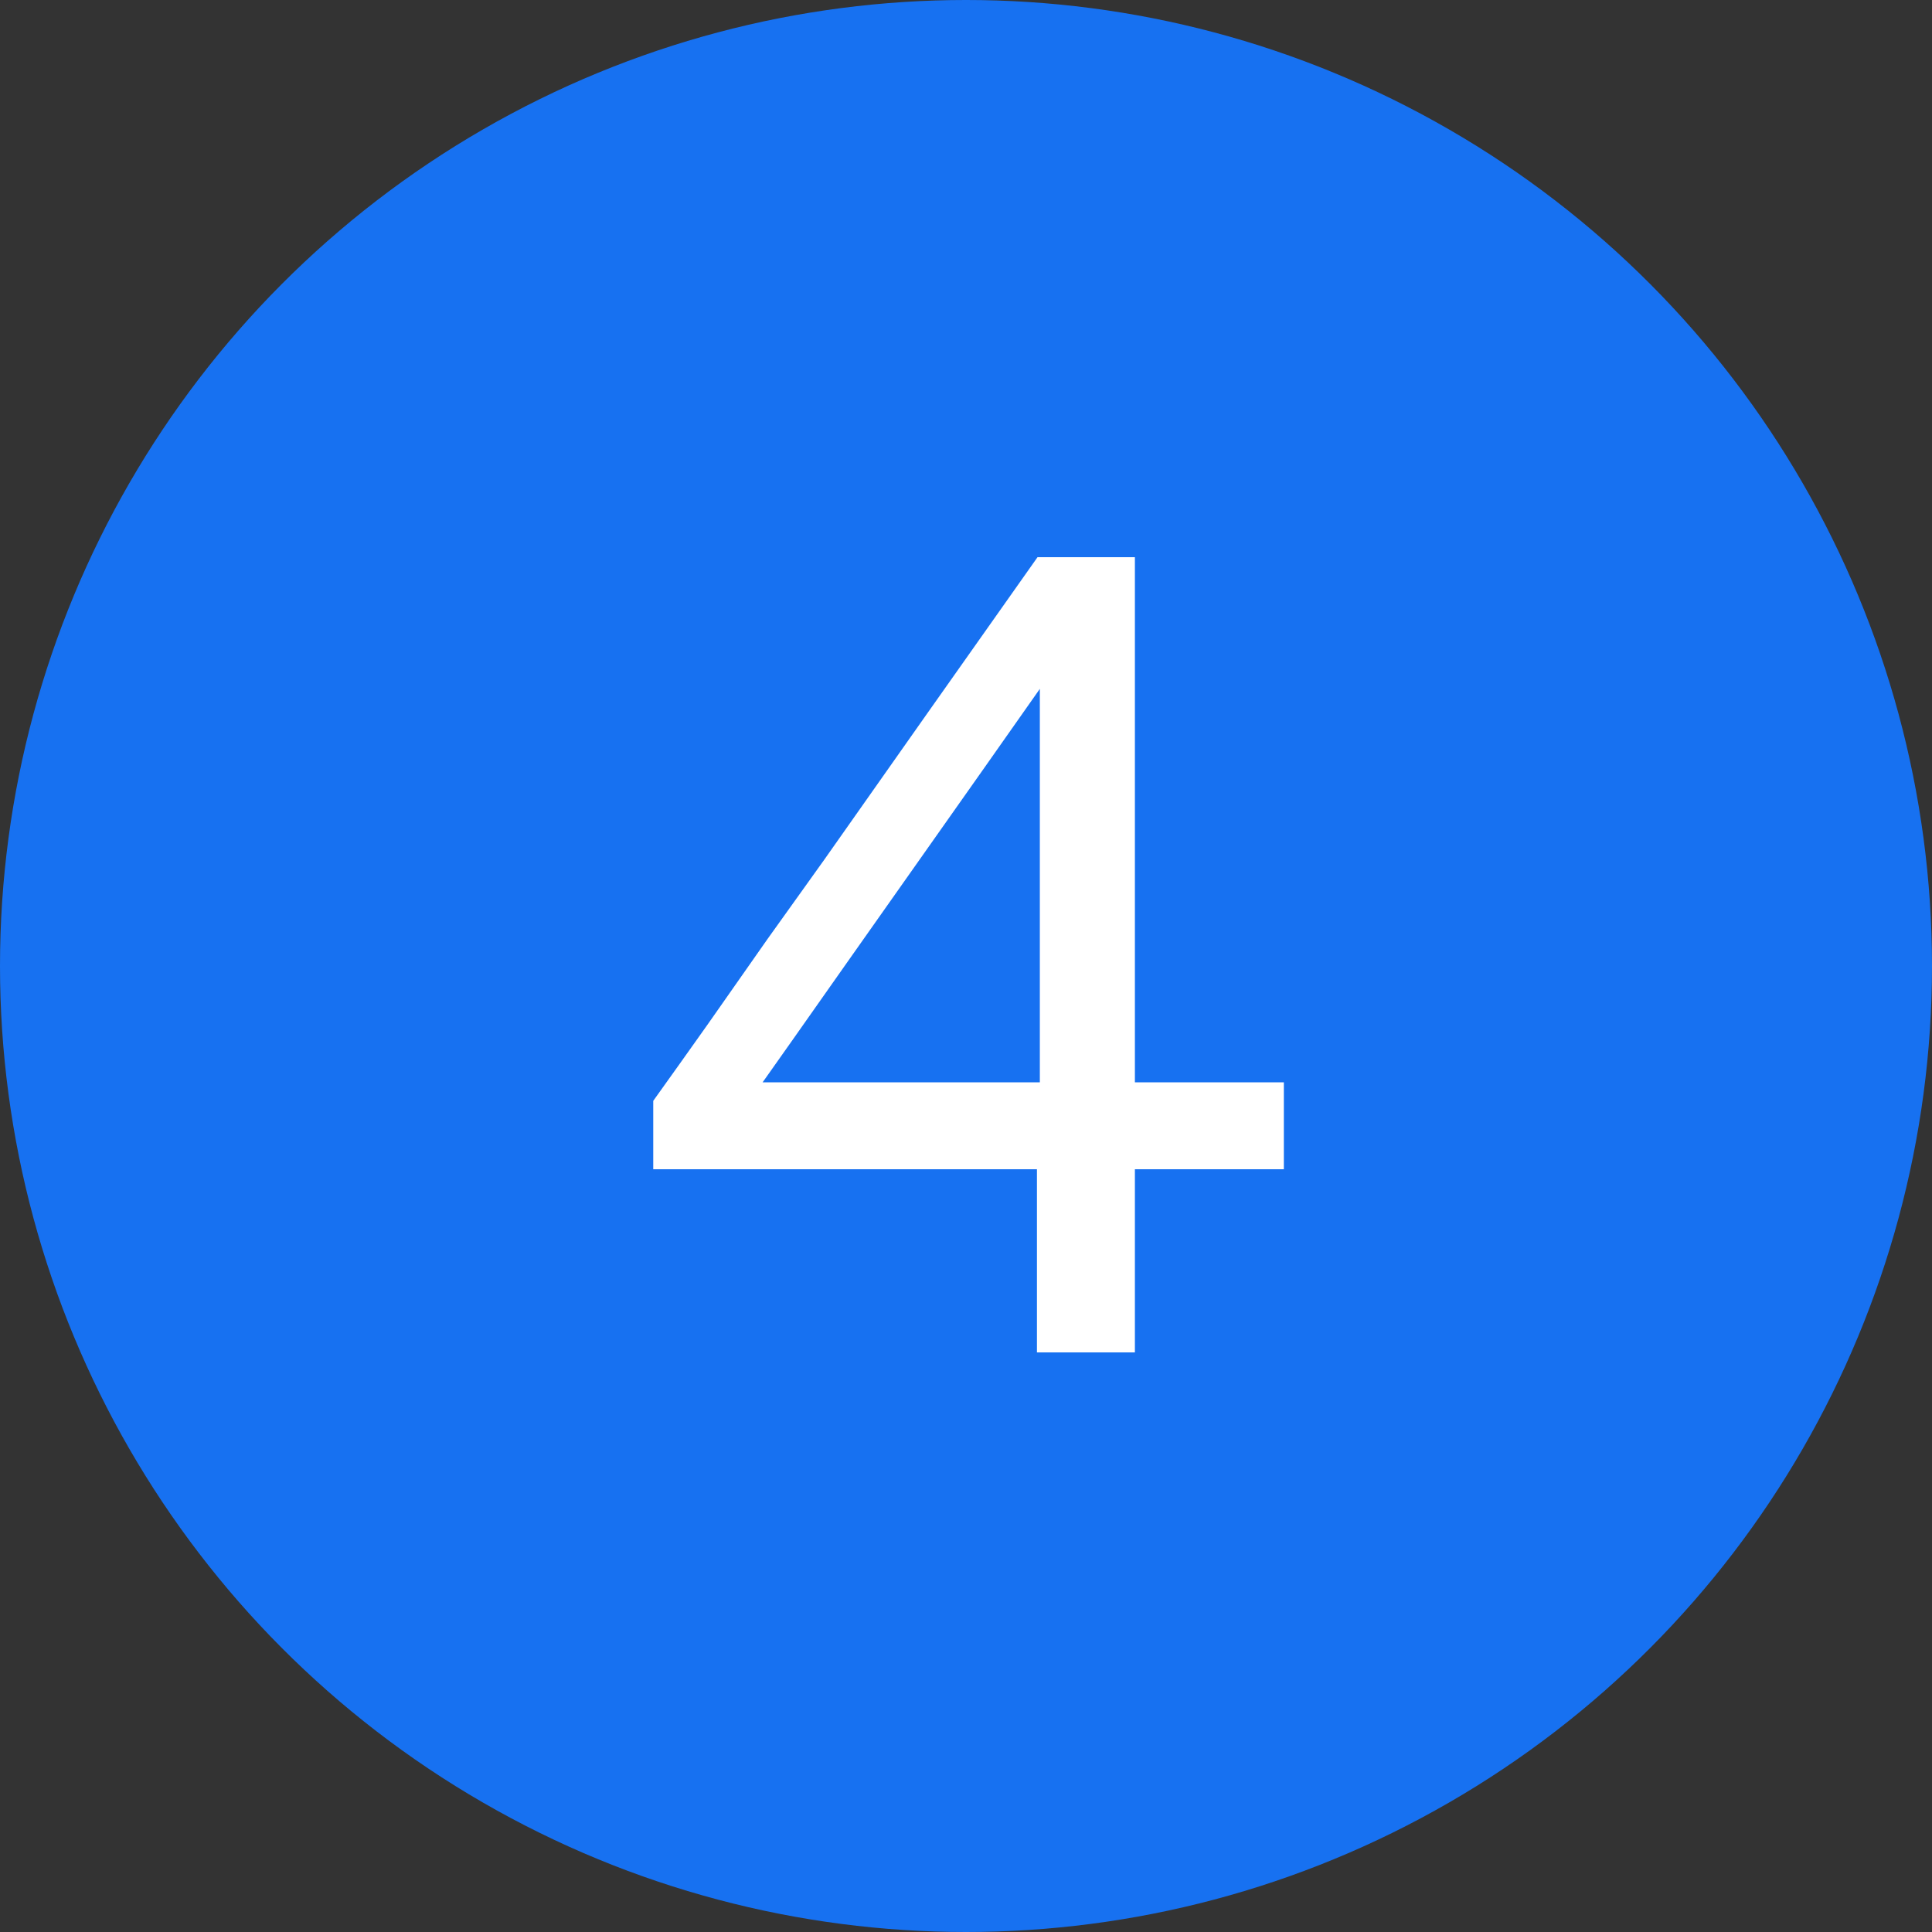 <?xml version="1.0" encoding="UTF-8"?> <svg xmlns="http://www.w3.org/2000/svg" width="50" height="50" viewBox="0 0 50 50" fill="none"><rect x="0" y="0" width="50" height="50" fill="#333333" stroke="none"/> <circle cx="25" cy="25" r="25" fill="#1771F1"></circle> <path d="M26.836 35C26.836 34.04 26.836 33.135 26.836 32.285C26.836 31.435 26.836 30.435 26.836 29.285L26.911 28.82V22.07C26.911 21 26.911 19.935 26.911 18.875C26.911 17.805 26.911 16.74 26.911 15.68L28.846 15.08C28.276 15.9 27.716 16.695 27.166 17.465C26.626 18.235 26.081 19.01 25.531 19.79L21.946 24.875C21.466 25.555 20.991 26.23 20.521 26.9C20.051 27.57 19.571 28.245 19.081 28.925L18.991 28.01H27.496H27.931C28.451 28.01 29.031 28.01 29.671 28.01C30.311 28.01 30.941 28.01 31.561 28.01C32.191 28.01 32.746 28.01 33.226 28.01V30.26C32.746 30.26 32.191 30.26 31.561 30.26C30.941 30.26 30.311 30.26 29.671 30.26C29.031 30.26 28.451 30.26 27.931 30.26H16.906V28.49C17.336 27.89 17.806 27.23 18.316 26.51C18.826 25.78 19.341 25.045 19.861 24.305C20.391 23.565 20.881 22.88 21.331 22.25L23.971 18.5C24.451 17.82 24.931 17.14 25.411 16.46C25.891 15.78 26.371 15.1 26.851 14.42H29.371C29.371 15.66 29.371 16.88 29.371 18.08C29.371 19.27 29.371 20.46 29.371 21.65V29.285C29.371 30.435 29.371 31.435 29.371 32.285C29.371 33.135 29.371 34.04 29.371 35H26.836Z" fill="white"></path> </svg> 